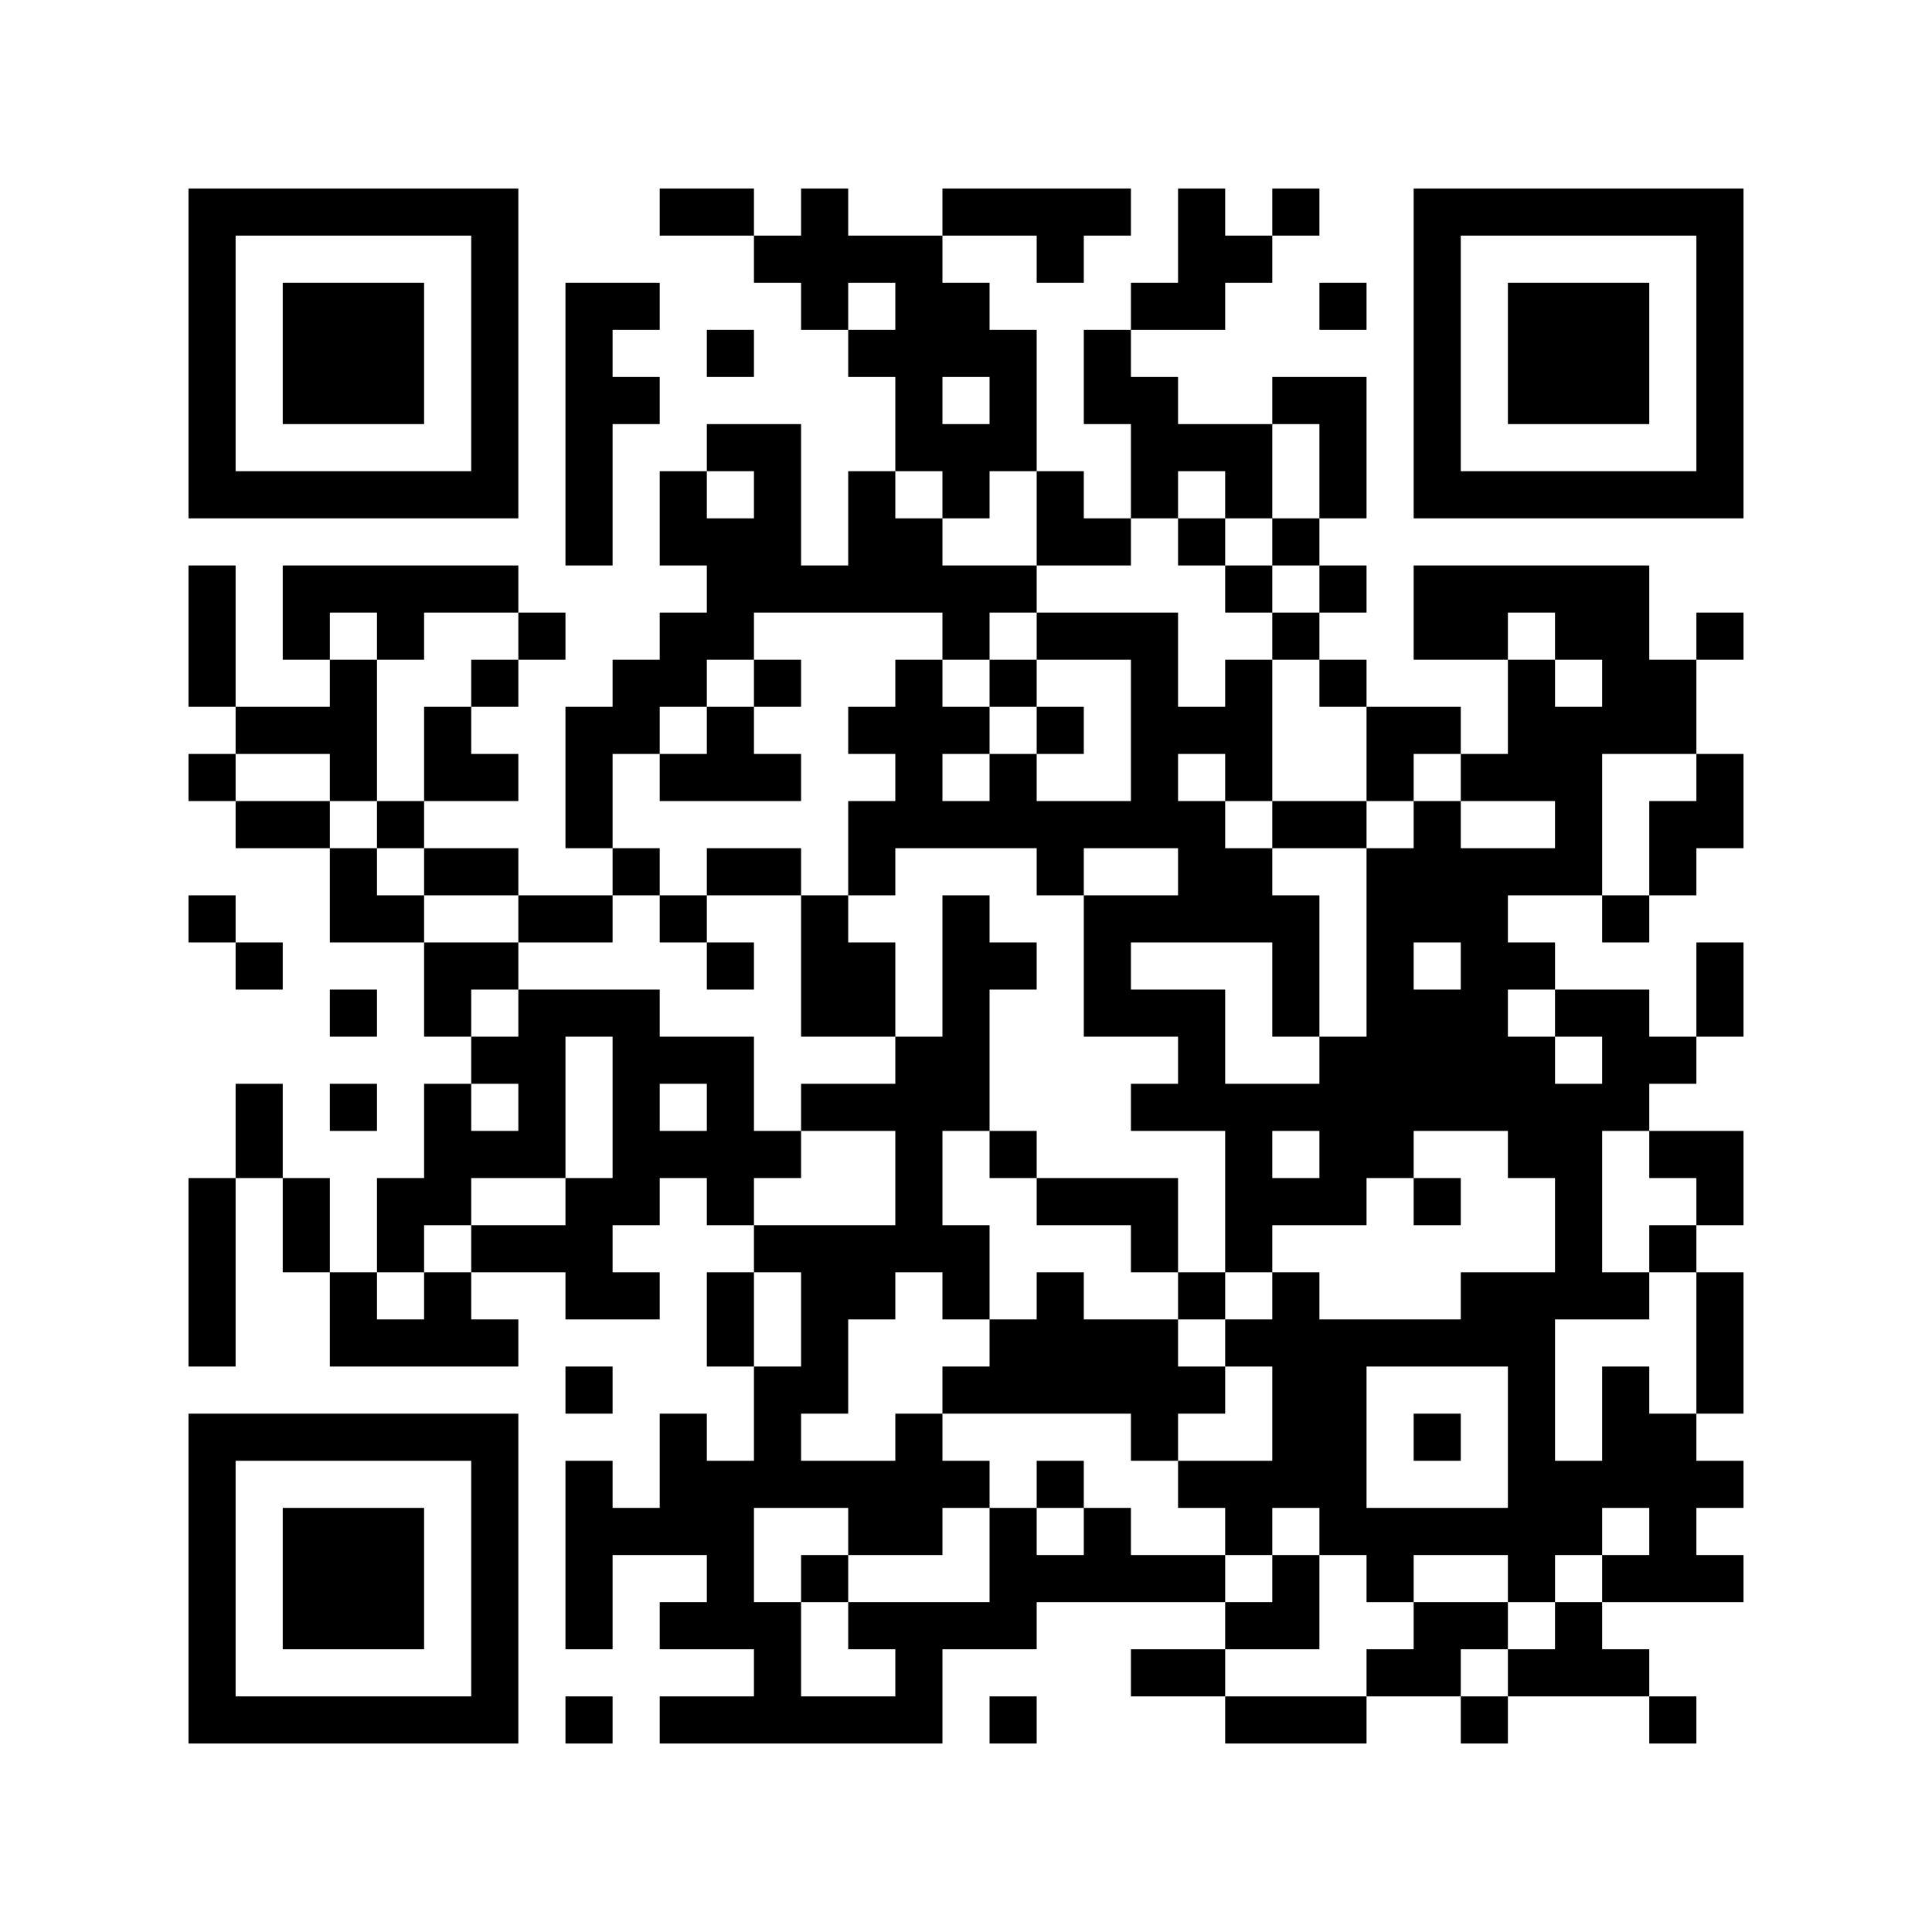 <?xml version='1.0' encoding='UTF-8'?>
<svg width="41mm" height="41mm" version="1.1" viewBox="0 0 41 41" xmlns="http://www.w3.org/2000/svg"><path d="M4,4H5V5H4zM5,4H6V5H5zM6,4H7V5H6zM7,4H8V5H7zM8,4H9V5H8zM9,4H10V5H9zM10,4H11V5H10zM14,4H15V5H14zM15,4H16V5H15zM17,4H18V5H17zM20,4H21V5H20zM21,4H22V5H21zM22,4H23V5H22zM23,4H24V5H23zM25,4H26V5H25zM27,4H28V5H27zM30,4H31V5H30zM31,4H32V5H31zM32,4H33V5H32zM33,4H34V5H33zM34,4H35V5H34zM35,4H36V5H35zM36,4H37V5H36zM4,5H5V6H4zM10,5H11V6H10zM16,5H17V6H16zM17,5H18V6H17zM18,5H19V6H18zM19,5H20V6H19zM22,5H23V6H22zM25,5H26V6H25zM26,5H27V6H26zM30,5H31V6H30zM36,5H37V6H36zM4,6H5V7H4zM6,6H7V7H6zM7,6H8V7H7zM8,6H9V7H8zM10,6H11V7H10zM12,6H13V7H12zM13,6H14V7H13zM17,6H18V7H17zM19,6H20V7H19zM20,6H21V7H20zM24,6H25V7H24zM25,6H26V7H25zM28,6H29V7H28zM30,6H31V7H30zM32,6H33V7H32zM33,6H34V7H33zM34,6H35V7H34zM36,6H37V7H36zM4,7H5V8H4zM6,7H7V8H6zM7,7H8V8H7zM8,7H9V8H8zM10,7H11V8H10zM12,7H13V8H12zM15,7H16V8H15zM18,7H19V8H18zM19,7H20V8H19zM20,7H21V8H20zM21,7H22V8H21zM23,7H24V8H23zM30,7H31V8H30zM32,7H33V8H32zM33,7H34V8H33zM34,7H35V8H34zM36,7H37V8H36zM4,8H5V9H4zM6,8H7V9H6zM7,8H8V9H7zM8,8H9V9H8zM10,8H11V9H10zM12,8H13V9H12zM13,8H14V9H13zM19,8H20V9H19zM21,8H22V9H21zM23,8H24V9H23zM24,8H25V9H24zM27,8H28V9H27zM28,8H29V9H28zM30,8H31V9H30zM32,8H33V9H32zM33,8H34V9H33zM34,8H35V9H34zM36,8H37V9H36zM4,9H5V10H4zM10,9H11V10H10zM12,9H13V10H12zM15,9H16V10H15zM16,9H17V10H16zM19,9H20V10H19zM20,9H21V10H20zM21,9H22V10H21zM24,9H25V10H24zM25,9H26V10H25zM26,9H27V10H26zM28,9H29V10H28zM30,9H31V10H30zM36,9H37V10H36zM4,10H5V11H4zM5,10H6V11H5zM6,10H7V11H6zM7,10H8V11H7zM8,10H9V11H8zM9,10H10V11H9zM10,10H11V11H10zM12,10H13V11H12zM14,10H15V11H14zM16,10H17V11H16zM18,10H19V11H18zM20,10H21V11H20zM22,10H23V11H22zM24,10H25V11H24zM26,10H27V11H26zM28,10H29V11H28zM30,10H31V11H30zM31,10H32V11H31zM32,10H33V11H32zM33,10H34V11H33zM34,10H35V11H34zM35,10H36V11H35zM36,10H37V11H36zM12,11H13V12H12zM14,11H15V12H14zM15,11H16V12H15zM16,11H17V12H16zM18,11H19V12H18zM19,11H20V12H19zM22,11H23V12H22zM23,11H24V12H23zM25,11H26V12H25zM27,11H28V12H27zM4,12H5V13H4zM6,12H7V13H6zM7,12H8V13H7zM8,12H9V13H8zM9,12H10V13H9zM10,12H11V13H10zM15,12H16V13H15zM16,12H17V13H16zM17,12H18V13H17zM18,12H19V13H18zM19,12H20V13H19zM20,12H21V13H20zM21,12H22V13H21zM26,12H27V13H26zM28,12H29V13H28zM30,12H31V13H30zM31,12H32V13H31zM32,12H33V13H32zM33,12H34V13H33zM34,12H35V13H34zM4,13H5V14H4zM6,13H7V14H6zM8,13H9V14H8zM11,13H12V14H11zM14,13H15V14H14zM15,13H16V14H15zM20,13H21V14H20zM22,13H23V14H22zM23,13H24V14H23zM24,13H25V14H24zM27,13H28V14H27zM30,13H31V14H30zM31,13H32V14H31zM33,13H34V14H33zM34,13H35V14H34zM36,13H37V14H36zM4,14H5V15H4zM7,14H8V15H7zM10,14H11V15H10zM13,14H14V15H13zM14,14H15V15H14zM16,14H17V15H16zM19,14H20V15H19zM21,14H22V15H21zM24,14H25V15H24zM26,14H27V15H26zM28,14H29V15H28zM32,14H33V15H32zM34,14H35V15H34zM35,14H36V15H35zM5,15H6V16H5zM6,15H7V16H6zM7,15H8V16H7zM9,15H10V16H9zM12,15H13V16H12zM13,15H14V16H13zM15,15H16V16H15zM18,15H19V16H18zM19,15H20V16H19zM20,15H21V16H20zM22,15H23V16H22zM24,15H25V16H24zM25,15H26V16H25zM26,15H27V16H26zM29,15H30V16H29zM30,15H31V16H30zM32,15H33V16H32zM33,15H34V16H33zM34,15H35V16H34zM35,15H36V16H35zM4,16H5V17H4zM7,16H8V17H7zM9,16H10V17H9zM10,16H11V17H10zM12,16H13V17H12zM14,16H15V17H14zM15,16H16V17H15zM16,16H17V17H16zM19,16H20V17H19zM21,16H22V17H21zM24,16H25V17H24zM26,16H27V17H26zM29,16H30V17H29zM31,16H32V17H31zM32,16H33V17H32zM33,16H34V17H33zM36,16H37V17H36zM5,17H6V18H5zM6,17H7V18H6zM8,17H9V18H8zM12,17H13V18H12zM18,17H19V18H18zM19,17H20V18H19zM20,17H21V18H20zM21,17H22V18H21zM22,17H23V18H22zM23,17H24V18H23zM24,17H25V18H24zM25,17H26V18H25zM27,17H28V18H27zM28,17H29V18H28zM30,17H31V18H30zM33,17H34V18H33zM35,17H36V18H35zM36,17H37V18H36zM7,18H8V19H7zM9,18H10V19H9zM10,18H11V19H10zM13,18H14V19H13zM15,18H16V19H15zM16,18H17V19H16zM18,18H19V19H18zM22,18H23V19H22zM25,18H26V19H25zM26,18H27V19H26zM29,18H30V19H29zM30,18H31V19H30zM31,18H32V19H31zM32,18H33V19H32zM33,18H34V19H33zM35,18H36V19H35zM4,19H5V20H4zM7,19H8V20H7zM8,19H9V20H8zM11,19H12V20H11zM12,19H13V20H12zM14,19H15V20H14zM17,19H18V20H17zM20,19H21V20H20zM23,19H24V20H23zM24,19H25V20H24zM25,19H26V20H25zM26,19H27V20H26zM27,19H28V20H27zM29,19H30V20H29zM30,19H31V20H30zM31,19H32V20H31zM34,19H35V20H34zM5,20H6V21H5zM9,20H10V21H9zM10,20H11V21H10zM15,20H16V21H15zM17,20H18V21H17zM18,20H19V21H18zM20,20H21V21H20zM21,20H22V21H21zM23,20H24V21H23zM27,20H28V21H27zM29,20H30V21H29zM31,20H32V21H31zM32,20H33V21H32zM36,20H37V21H36zM7,21H8V22H7zM9,21H10V22H9zM11,21H12V22H11zM12,21H13V22H12zM13,21H14V22H13zM17,21H18V22H17zM18,21H19V22H18zM20,21H21V22H20zM23,21H24V22H23zM24,21H25V22H24zM25,21H26V22H25zM27,21H28V22H27zM29,21H30V22H29zM30,21H31V22H30zM31,21H32V22H31zM33,21H34V22H33zM34,21H35V22H34zM36,21H37V22H36zM10,22H11V23H10zM11,22H12V23H11zM13,22H14V23H13zM14,22H15V23H14zM15,22H16V23H15zM19,22H20V23H19zM20,22H21V23H20zM25,22H26V23H25zM28,22H29V23H28zM29,22H30V23H29zM30,22H31V23H30zM31,22H32V23H31zM32,22H33V23H32zM34,22H35V23H34zM35,22H36V23H35zM5,23H6V24H5zM7,23H8V24H7zM9,23H10V24H9zM11,23H12V24H11zM13,23H14V24H13zM15,23H16V24H15zM17,23H18V24H17zM18,23H19V24H18zM19,23H20V24H19zM20,23H21V24H20zM24,23H25V24H24zM25,23H26V24H25zM26,23H27V24H26zM27,23H28V24H27zM28,23H29V24H28zM29,23H30V24H29zM30,23H31V24H30zM31,23H32V24H31zM32,23H33V24H32zM33,23H34V24H33zM34,23H35V24H34zM5,24H6V25H5zM9,24H10V25H9zM10,24H11V25H10zM11,24H12V25H11zM13,24H14V25H13zM14,24H15V25H14zM15,24H16V25H15zM16,24H17V25H16zM19,24H20V25H19zM21,24H22V25H21zM26,24H27V25H26zM28,24H29V25H28zM29,24H30V25H29zM32,24H33V25H32zM33,24H34V25H33zM35,24H36V25H35zM36,24H37V25H36zM4,25H5V26H4zM6,25H7V26H6zM8,25H9V26H8zM9,25H10V26H9zM12,25H13V26H12zM13,25H14V26H13zM15,25H16V26H15zM19,25H20V26H19zM22,25H23V26H22zM23,25H24V26H23zM24,25H25V26H24zM26,25H27V26H26zM27,25H28V26H27zM28,25H29V26H28zM30,25H31V26H30zM33,25H34V26H33zM36,25H37V26H36zM4,26H5V27H4zM6,26H7V27H6zM8,26H9V27H8zM10,26H11V27H10zM11,26H12V27H11zM12,26H13V27H12zM16,26H17V27H16zM17,26H18V27H17zM18,26H19V27H18zM19,26H20V27H19zM20,26H21V27H20zM24,26H25V27H24zM26,26H27V27H26zM33,26H34V27H33zM35,26H36V27H35zM4,27H5V28H4zM7,27H8V28H7zM9,27H10V28H9zM12,27H13V28H12zM13,27H14V28H13zM15,27H16V28H15zM17,27H18V28H17zM18,27H19V28H18zM20,27H21V28H20zM22,27H23V28H22zM25,27H26V28H25zM27,27H28V28H27zM31,27H32V28H31zM32,27H33V28H32zM33,27H34V28H33zM34,27H35V28H34zM36,27H37V28H36zM4,28H5V29H4zM7,28H8V29H7zM8,28H9V29H8zM9,28H10V29H9zM10,28H11V29H10zM15,28H16V29H15zM17,28H18V29H17zM21,28H22V29H21zM22,28H23V29H22zM23,28H24V29H23zM24,28H25V29H24zM26,28H27V29H26zM27,28H28V29H27zM28,28H29V29H28zM29,28H30V29H29zM30,28H31V29H30zM31,28H32V29H31zM32,28H33V29H32zM36,28H37V29H36zM12,29H13V30H12zM16,29H17V30H16zM17,29H18V30H17zM20,29H21V30H20zM21,29H22V30H21zM22,29H23V30H22zM23,29H24V30H23zM24,29H25V30H24zM25,29H26V30H25zM27,29H28V30H27zM28,29H29V30H28zM32,29H33V30H32zM34,29H35V30H34zM36,29H37V30H36zM4,30H5V31H4zM5,30H6V31H5zM6,30H7V31H6zM7,30H8V31H7zM8,30H9V31H8zM9,30H10V31H9zM10,30H11V31H10zM14,30H15V31H14zM16,30H17V31H16zM19,30H20V31H19zM24,30H25V31H24zM27,30H28V31H27zM28,30H29V31H28zM30,30H31V31H30zM32,30H33V31H32zM34,30H35V31H34zM35,30H36V31H35zM4,31H5V32H4zM10,31H11V32H10zM12,31H13V32H12zM14,31H15V32H14zM15,31H16V32H15zM16,31H17V32H16zM17,31H18V32H17zM18,31H19V32H18zM19,31H20V32H19zM20,31H21V32H20zM22,31H23V32H22zM25,31H26V32H25zM26,31H27V32H26zM27,31H28V32H27zM28,31H29V32H28zM32,31H33V32H32zM33,31H34V32H33zM34,31H35V32H34zM35,31H36V32H35zM36,31H37V32H36zM4,32H5V33H4zM6,32H7V33H6zM7,32H8V33H7zM8,32H9V33H8zM10,32H11V33H10zM12,32H13V33H12zM13,32H14V33H13zM14,32H15V33H14zM15,32H16V33H15zM18,32H19V33H18zM19,32H20V33H19zM21,32H22V33H21zM23,32H24V33H23zM26,32H27V33H26zM28,32H29V33H28zM29,32H30V33H29zM30,32H31V33H30zM31,32H32V33H31zM32,32H33V33H32zM33,32H34V33H33zM35,32H36V33H35zM4,33H5V34H4zM6,33H7V34H6zM7,33H8V34H7zM8,33H9V34H8zM10,33H11V34H10zM12,33H13V34H12zM15,33H16V34H15zM17,33H18V34H17zM21,33H22V34H21zM22,33H23V34H22zM23,33H24V34H23zM24,33H25V34H24zM25,33H26V34H25zM27,33H28V34H27zM29,33H30V34H29zM32,33H33V34H32zM34,33H35V34H34zM35,33H36V34H35zM36,33H37V34H36zM4,34H5V35H4zM6,34H7V35H6zM7,34H8V35H7zM8,34H9V35H8zM10,34H11V35H10zM12,34H13V35H12zM14,34H15V35H14zM15,34H16V35H15zM16,34H17V35H16zM18,34H19V35H18zM19,34H20V35H19zM20,34H21V35H20zM21,34H22V35H21zM26,34H27V35H26zM27,34H28V35H27zM30,34H31V35H30zM31,34H32V35H31zM33,34H34V35H33zM4,35H5V36H4zM10,35H11V36H10zM16,35H17V36H16zM19,35H20V36H19zM24,35H25V36H24zM25,35H26V36H25zM29,35H30V36H29zM30,35H31V36H30zM32,35H33V36H32zM33,35H34V36H33zM34,35H35V36H34zM4,36H5V37H4zM5,36H6V37H5zM6,36H7V37H6zM7,36H8V37H7zM8,36H9V37H8zM9,36H10V37H9zM10,36H11V37H10zM12,36H13V37H12zM14,36H15V37H14zM15,36H16V37H15zM16,36H17V37H16zM17,36H18V37H17zM18,36H19V37H18zM19,36H20V37H19zM21,36H22V37H21zM26,36H27V37H26zM27,36H28V37H27zM28,36H29V37H28zM31,36H32V37H31zM35,36H36V37H35z" id="qr-path" fill="#000000" fill-opacity="1" fill-rule="nonzero" stroke="none"/></svg>